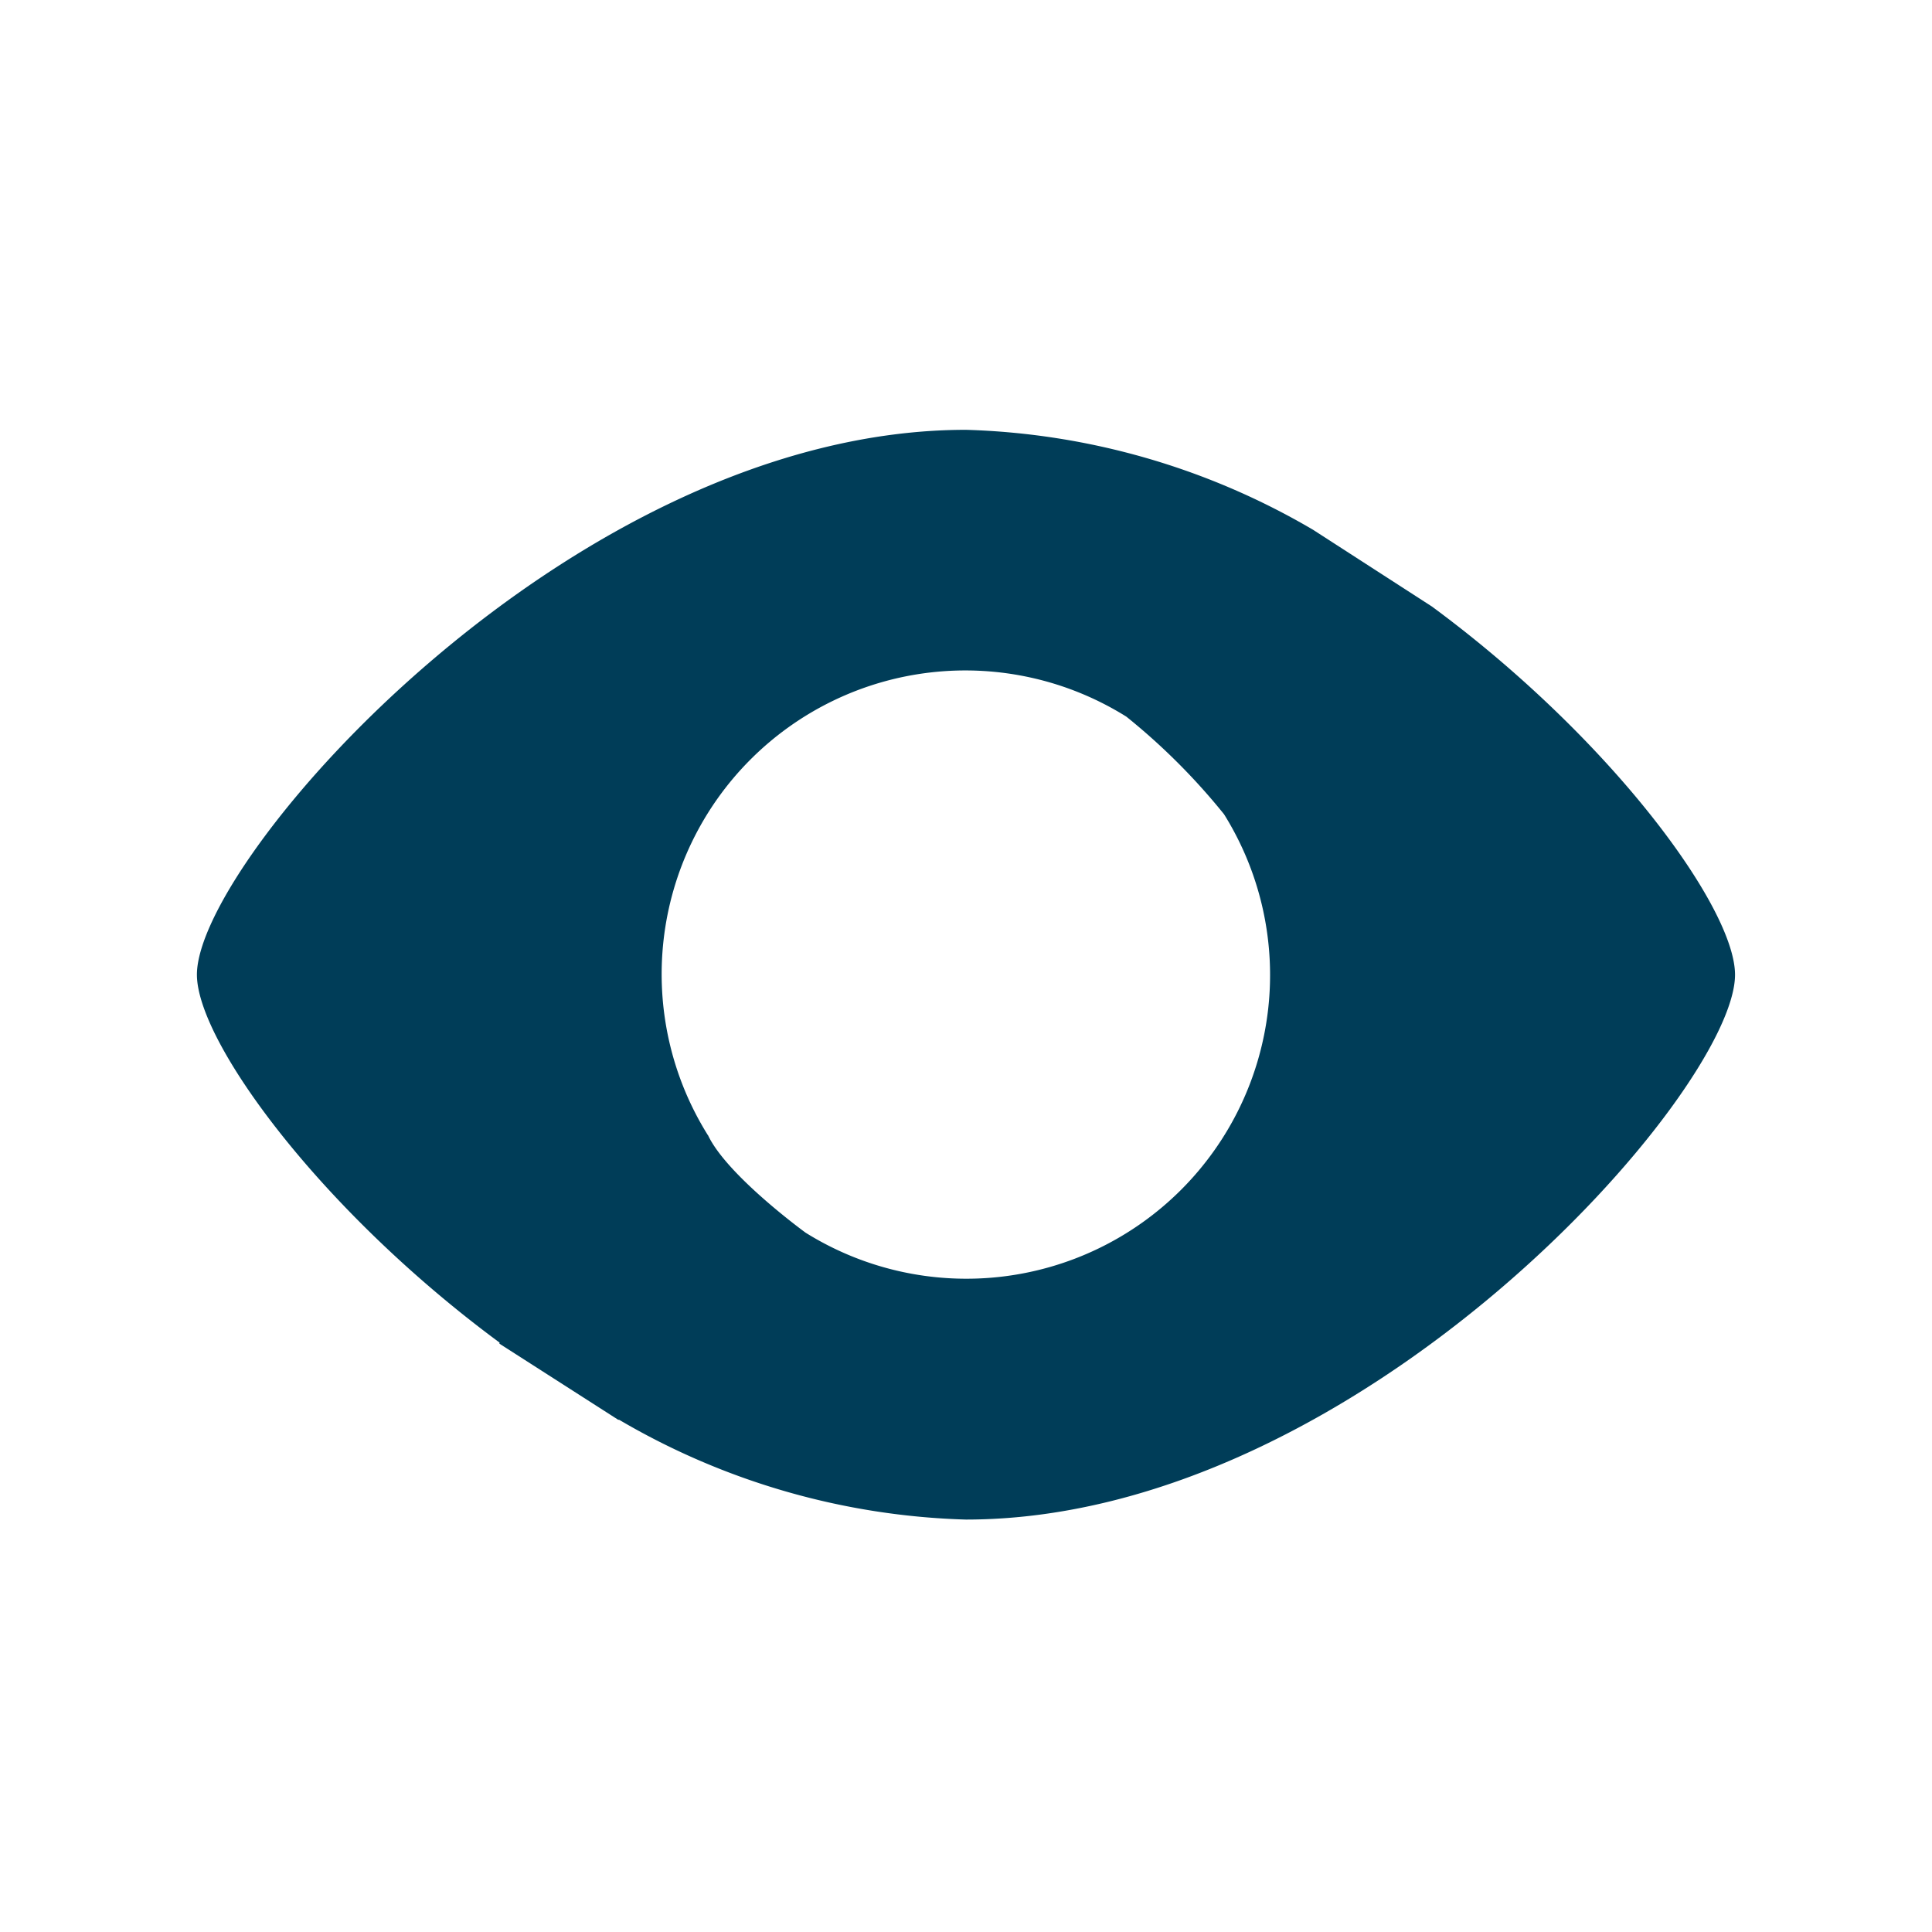 <?xml version="1.0"?>
<svg xmlns="http://www.w3.org/2000/svg" xmlns:xlink="http://www.w3.org/1999/xlink" width="65" height="65" viewBox="0 0 65 65">
  <defs>
    <clipPath id="clip-path">
      <rect id="Rectangle_7541" data-name="Rectangle 7541" width="51.749" height="36.659" fill="#003d58"/>
    </clipPath>
    <clipPath id="clip-Icon-gerer-visualisez">
      <rect width="65" height="65"/>
    </clipPath>
  </defs>
  <g id="Icon-gerer-visualisez" clip-path="url(#clip-Icon-gerer-visualisez)">
    <g id="Groupe_7411" data-name="Groupe 7411" transform="translate(6.625 14.461)">
      <g id="Groupe_7410" data-name="Groupe 7410" clip-path="url(#clip-path)">
        <path id="Trac&#xE9;_7447" data-name="Trac&#xE9; 7447" d="M14.179,33.309a.026.026,0,0,1,.031,0,24.413,24.413,0,0,0,11.661,3.354c13.22,0,25.877-14.4,25.877-18.33,0-2.253-4.162-7.941-10.2-12.39L37.555,3.365A24.433,24.433,0,0,0,25.872,0C12.657,0,0,14.4,0,18.33c0,2.25,4.15,7.926,10.174,12.373a.027.027,0,0,1,0,.04m7.015-7.015A10.217,10.217,0,0,1,31.27,9.65a21.589,21.589,0,0,1,3.286,3.283A10.218,10.218,0,0,1,20.478,27.011s-2.65-1.926-3.285-3.284" fill="#003d58"/>
      </g>
    </g>
  </g>
</svg>
